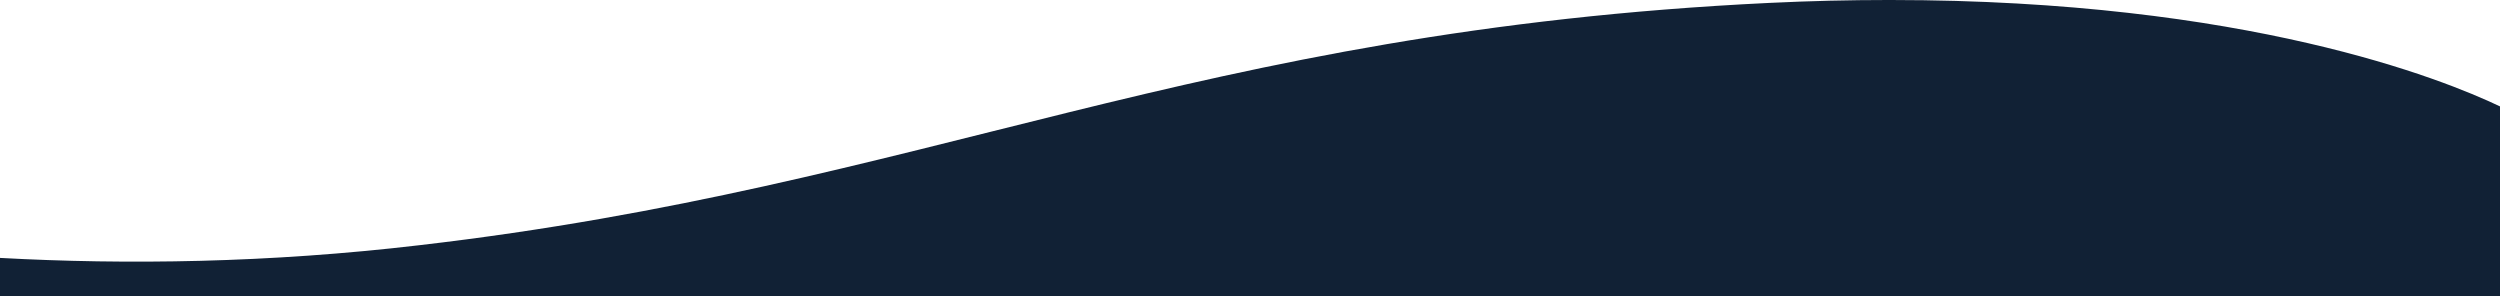 <?xml version="1.0" encoding="UTF-8"?> <svg xmlns="http://www.w3.org/2000/svg" id="Layer_1" version="1.1" viewBox="0 0 1374.5 162.8"><defs><style> .st0 { fill: #112135; } </style></defs><path class="st0" d="M1037.9,0c-20.8,0-42.5.5-65.2,1.6-317.1,15.3-462.3,100.7-742,133.2-83,9.8-161.3,10.8-230.7,7v358.5l1374.5-1V58.5C1343,43.5,1235.3.1,1039.7,0h-1.8Z"></path></svg> 